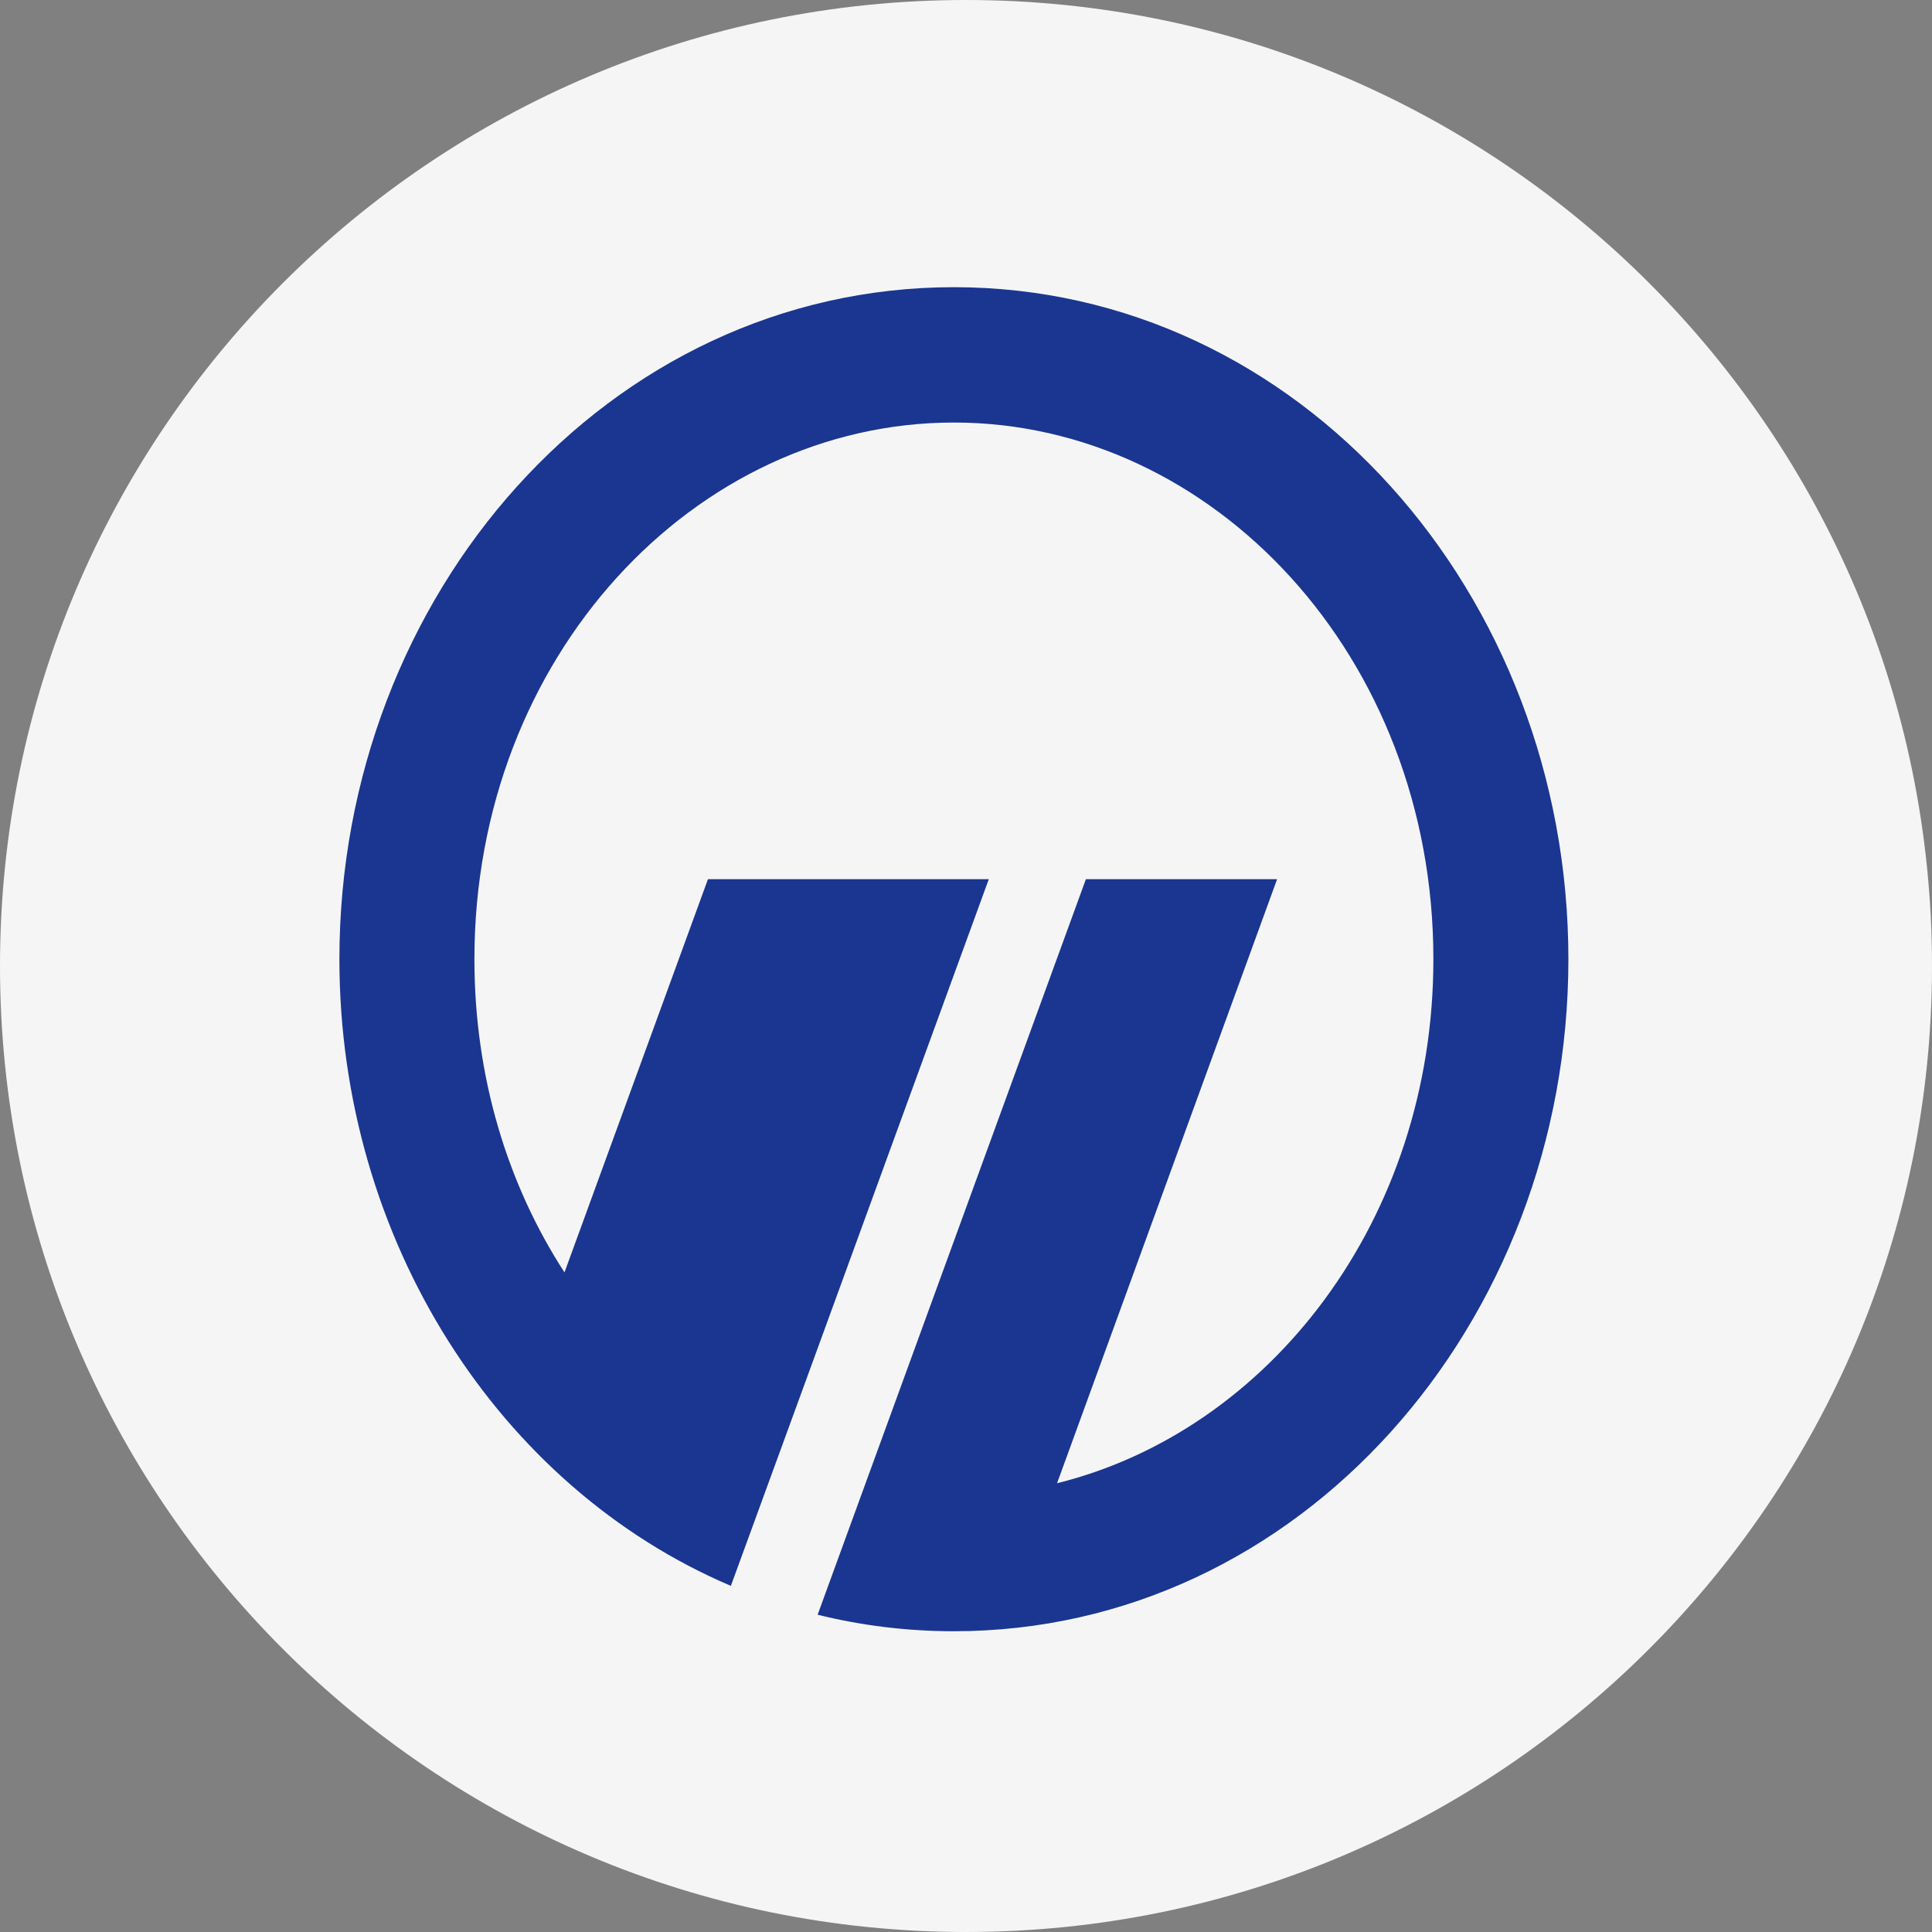 <svg width="74" height="74" viewBox="0 0 74 74" fill="none" xmlns="http://www.w3.org/2000/svg">
<rect x="0" y="0" width="74" height="74" fill="#808080" stroke="none"/>
<g clip-path="url(#clip0_886_103301)">
<path d="M74 37C74 16.566 57.434 0 37 0C16.566 0 0 16.566 0 37C0 57.434 16.566 74 37 74C57.434 74 74 57.434 74 37Z" fill="#F5F5F5"/>
<path fill-rule="evenodd" clip-rule="evenodd" d="M27.116 33.675H37.873C31.394 51.439 28.935 58.173 27.994 60.742C19.122 56.968 13 47.503 13 36.736C13 22.766 23.304 11 36.535 11C49.772 11 60.073 22.766 60.073 36.736C60.073 50.714 49.772 62.48 36.535 62.48C34.733 62.48 32.979 62.261 31.317 61.847L41.592 33.675H48.916L40.488 56.811C48.599 54.799 54.902 46.743 54.902 36.736C54.902 25.136 46.443 16.184 36.535 16.184C26.628 16.184 18.171 25.136 18.171 36.736C18.171 41.263 19.446 45.381 21.621 48.736L27.116 33.675Z" fill="#1A3691"/>
</g>
<defs>
<clipPath id="clip0_886_103301">
<rect width="74" height="74" fill="white"/>
</clipPath>
</defs>
</svg>
